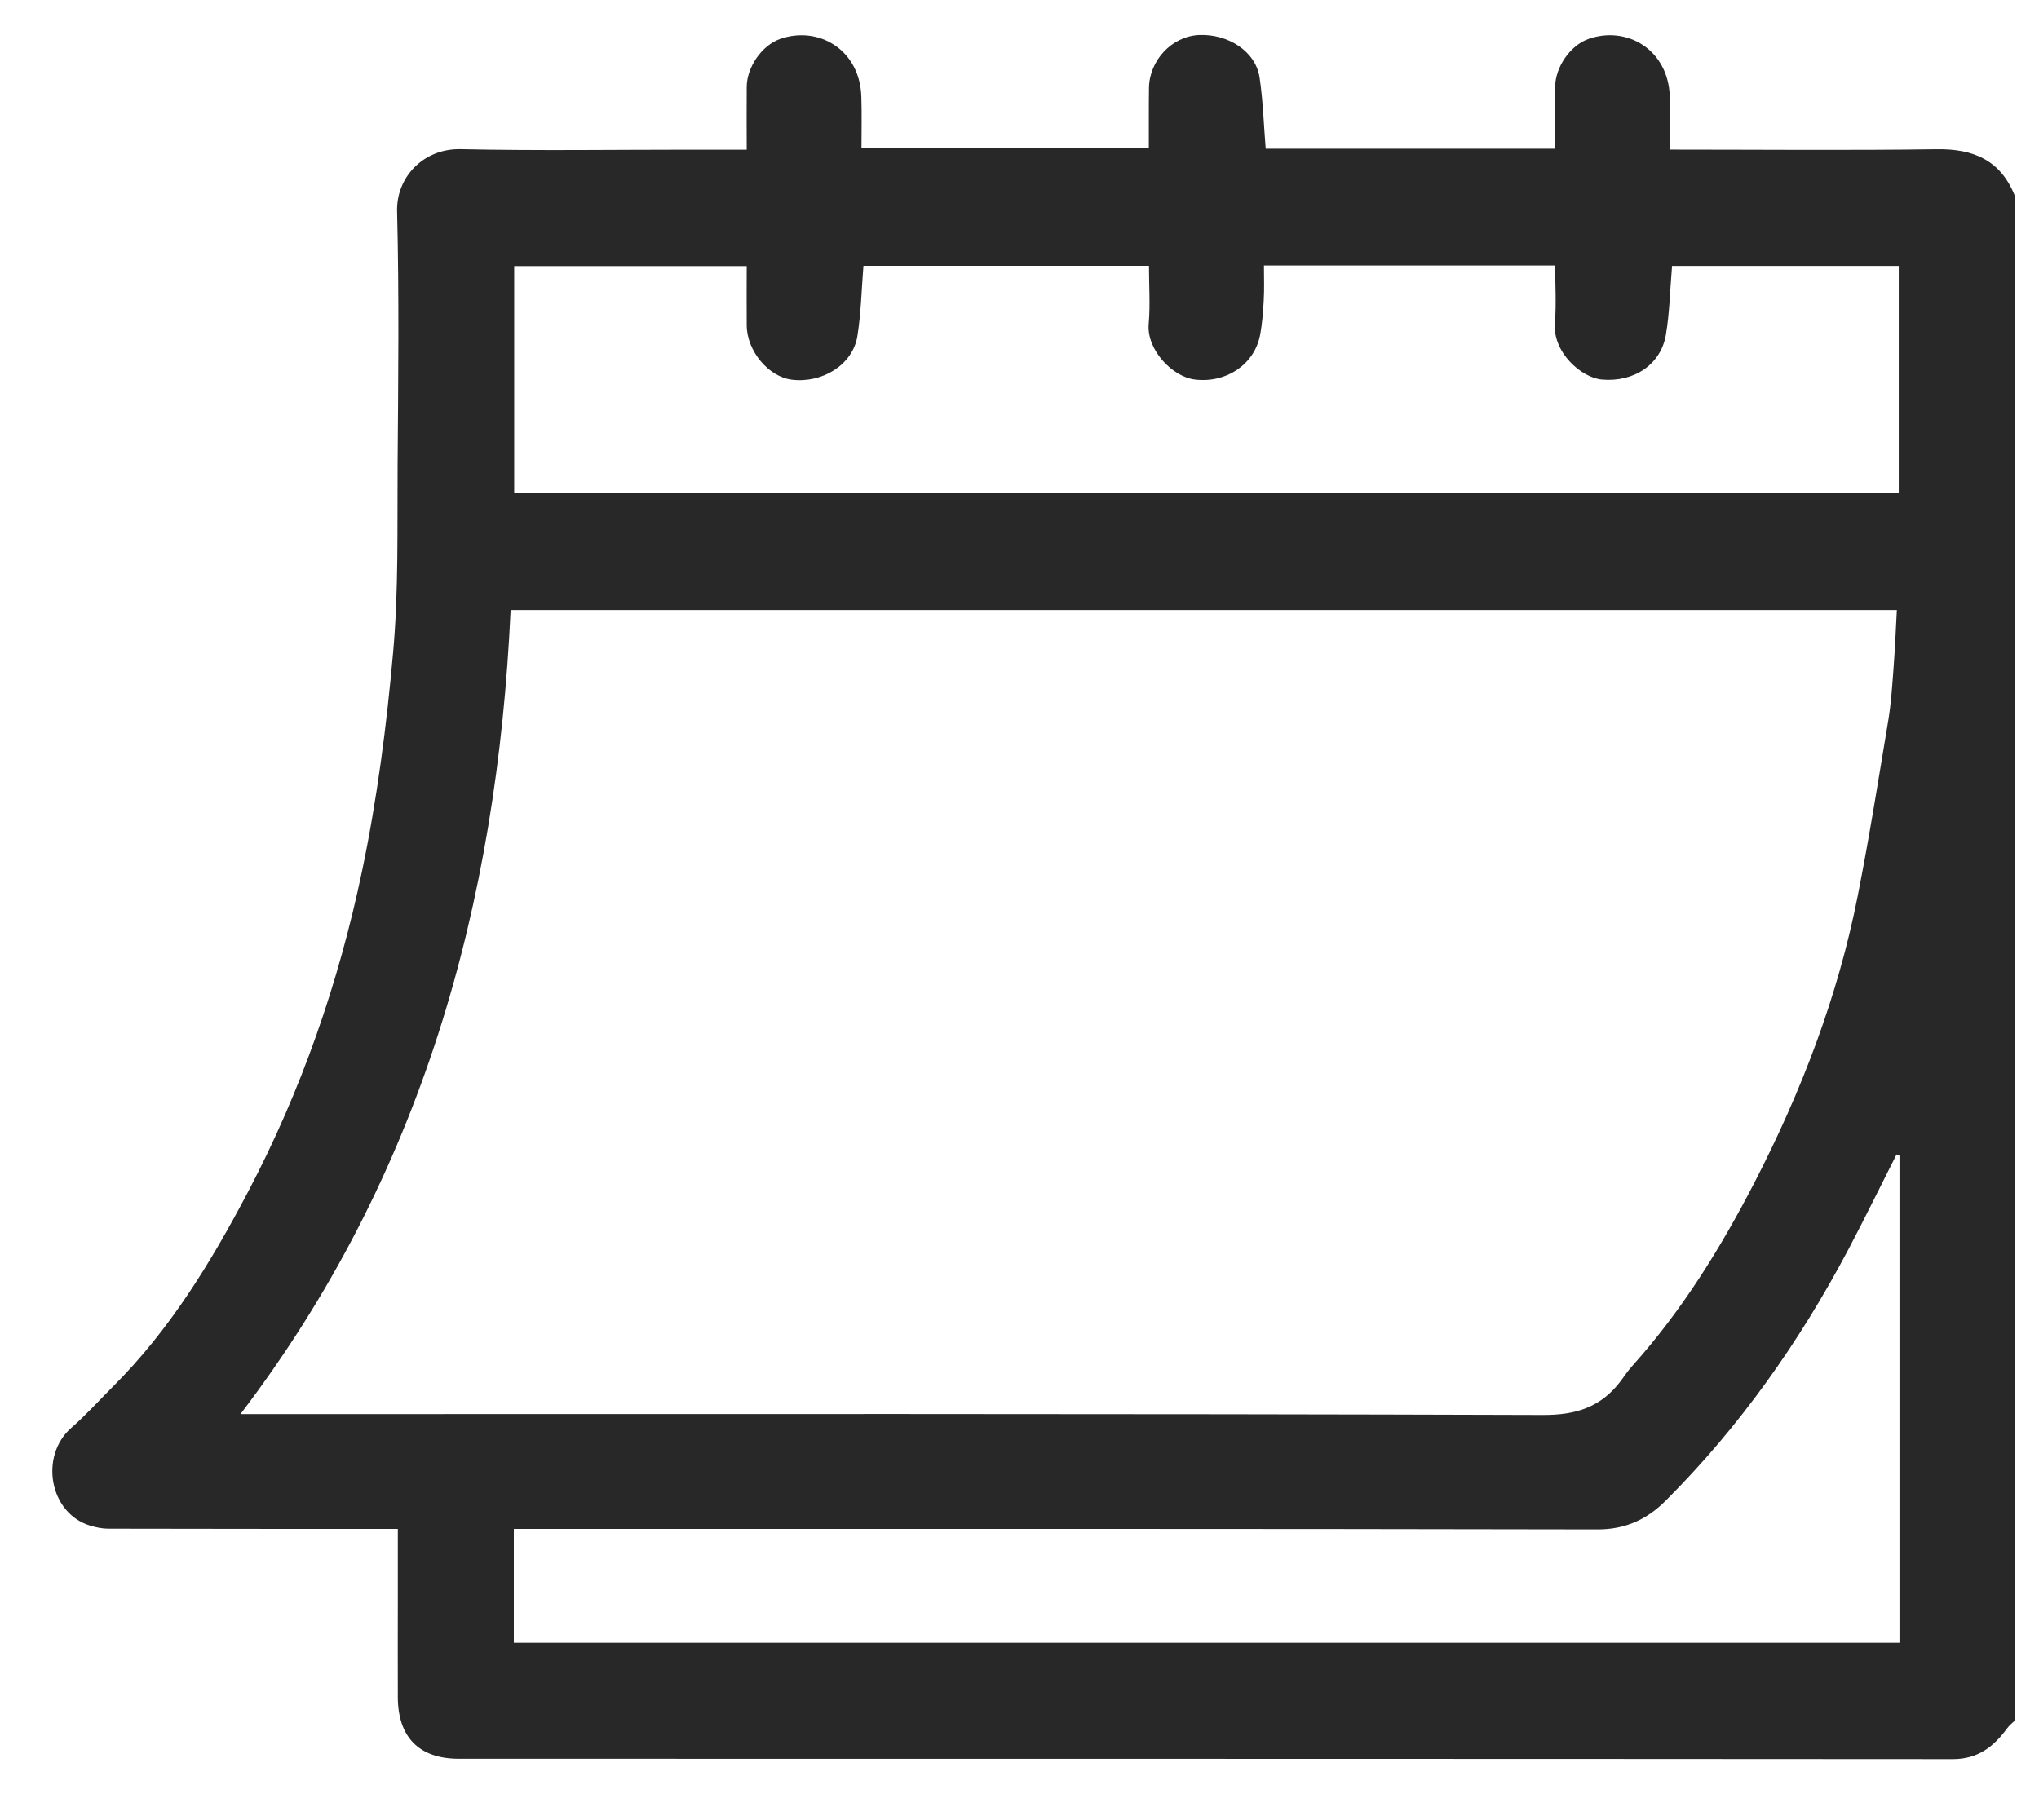 <svg width="28" height="25" viewBox="0 0 28 25" fill="none" xmlns="http://www.w3.org/2000/svg">
<path d="M27.669 2.689V23.632C27.634 23.667 27.593 23.697 27.565 23.736C27.379 23.99 27.162 24.162 26.817 24.162C19.978 24.157 13.139 24.158 6.301 24.157C5.756 24.157 5.465 23.861 5.463 23.312C5.461 22.865 5.463 22.418 5.463 21.971C5.463 21.651 5.463 21.33 5.463 21C4.116 21 2.802 21 1.488 20.997C1.406 20.997 1.321 20.98 1.241 20.956C0.676 20.787 0.54 19.998 0.978 19.613C1.179 19.438 1.358 19.238 1.547 19.049C2.329 18.271 2.896 17.34 3.404 16.374C4.138 14.979 4.652 13.497 4.973 11.958C5.179 10.973 5.309 9.968 5.398 8.966C5.475 8.107 5.454 7.239 5.46 6.375C5.469 5.218 5.482 4.06 5.453 2.904C5.441 2.43 5.818 2.038 6.326 2.049C7.378 2.072 8.43 2.056 9.482 2.056C9.734 2.056 9.985 2.056 10.254 2.056C10.254 1.752 10.251 1.473 10.254 1.194C10.256 0.921 10.461 0.625 10.71 0.536C11.23 0.351 11.806 0.673 11.828 1.326C11.836 1.567 11.83 1.809 11.83 2.038H15.776C15.776 1.89 15.776 1.759 15.776 1.629C15.776 1.488 15.776 1.348 15.778 1.208C15.783 0.832 16.089 0.498 16.466 0.481C16.864 0.464 17.244 0.705 17.297 1.065C17.345 1.387 17.354 1.714 17.381 2.043H21.355C21.355 1.752 21.353 1.474 21.355 1.195C21.358 0.921 21.562 0.625 21.811 0.536C22.331 0.35 22.908 0.673 22.93 1.325C22.938 1.566 22.931 1.808 22.931 2.055C24.175 2.055 25.385 2.067 26.594 2.05C27.101 2.042 27.472 2.201 27.667 2.687L27.669 2.689ZM7.012 8.379C6.826 12.422 5.793 16.154 3.302 19.423C3.428 19.423 3.522 19.423 3.617 19.423C9.473 19.423 15.33 19.416 21.186 19.435C21.652 19.437 21.99 19.323 22.26 18.964C22.311 18.895 22.358 18.823 22.416 18.76C23.096 18.003 23.627 17.144 24.092 16.244C24.737 14.993 25.238 13.688 25.511 12.304C25.669 11.504 25.797 10.697 25.931 9.891C25.97 9.653 25.985 9.411 26.003 9.171C26.023 8.907 26.034 8.642 26.048 8.379H7.012ZM15.778 3.651H11.857C11.83 3.985 11.824 4.306 11.773 4.621C11.709 5.008 11.295 5.267 10.873 5.215C10.552 5.175 10.256 4.82 10.254 4.468C10.251 4.192 10.254 3.915 10.254 3.655H7.061V6.776H26.074V3.653H22.961C22.933 3.982 22.928 4.295 22.876 4.6C22.807 5.008 22.436 5.253 21.996 5.213C21.718 5.188 21.318 4.841 21.352 4.434C21.373 4.176 21.356 3.913 21.356 3.647H17.357C17.357 3.814 17.363 3.97 17.354 4.126C17.345 4.288 17.333 4.452 17.302 4.611C17.221 5.007 16.84 5.265 16.409 5.213C16.093 5.175 15.744 4.798 15.774 4.451C15.797 4.191 15.778 3.927 15.778 3.651H15.778ZM26.084 15.873C26.071 15.868 26.057 15.862 26.044 15.856C25.823 16.292 25.609 16.732 25.381 17.164C24.71 18.434 23.89 19.596 22.874 20.612C22.62 20.867 22.322 21.009 21.933 21.007C17.066 20.997 12.199 21 7.333 21H7.056V22.564H26.084V15.873V15.873Z" fill="#282828"/>
</svg>
